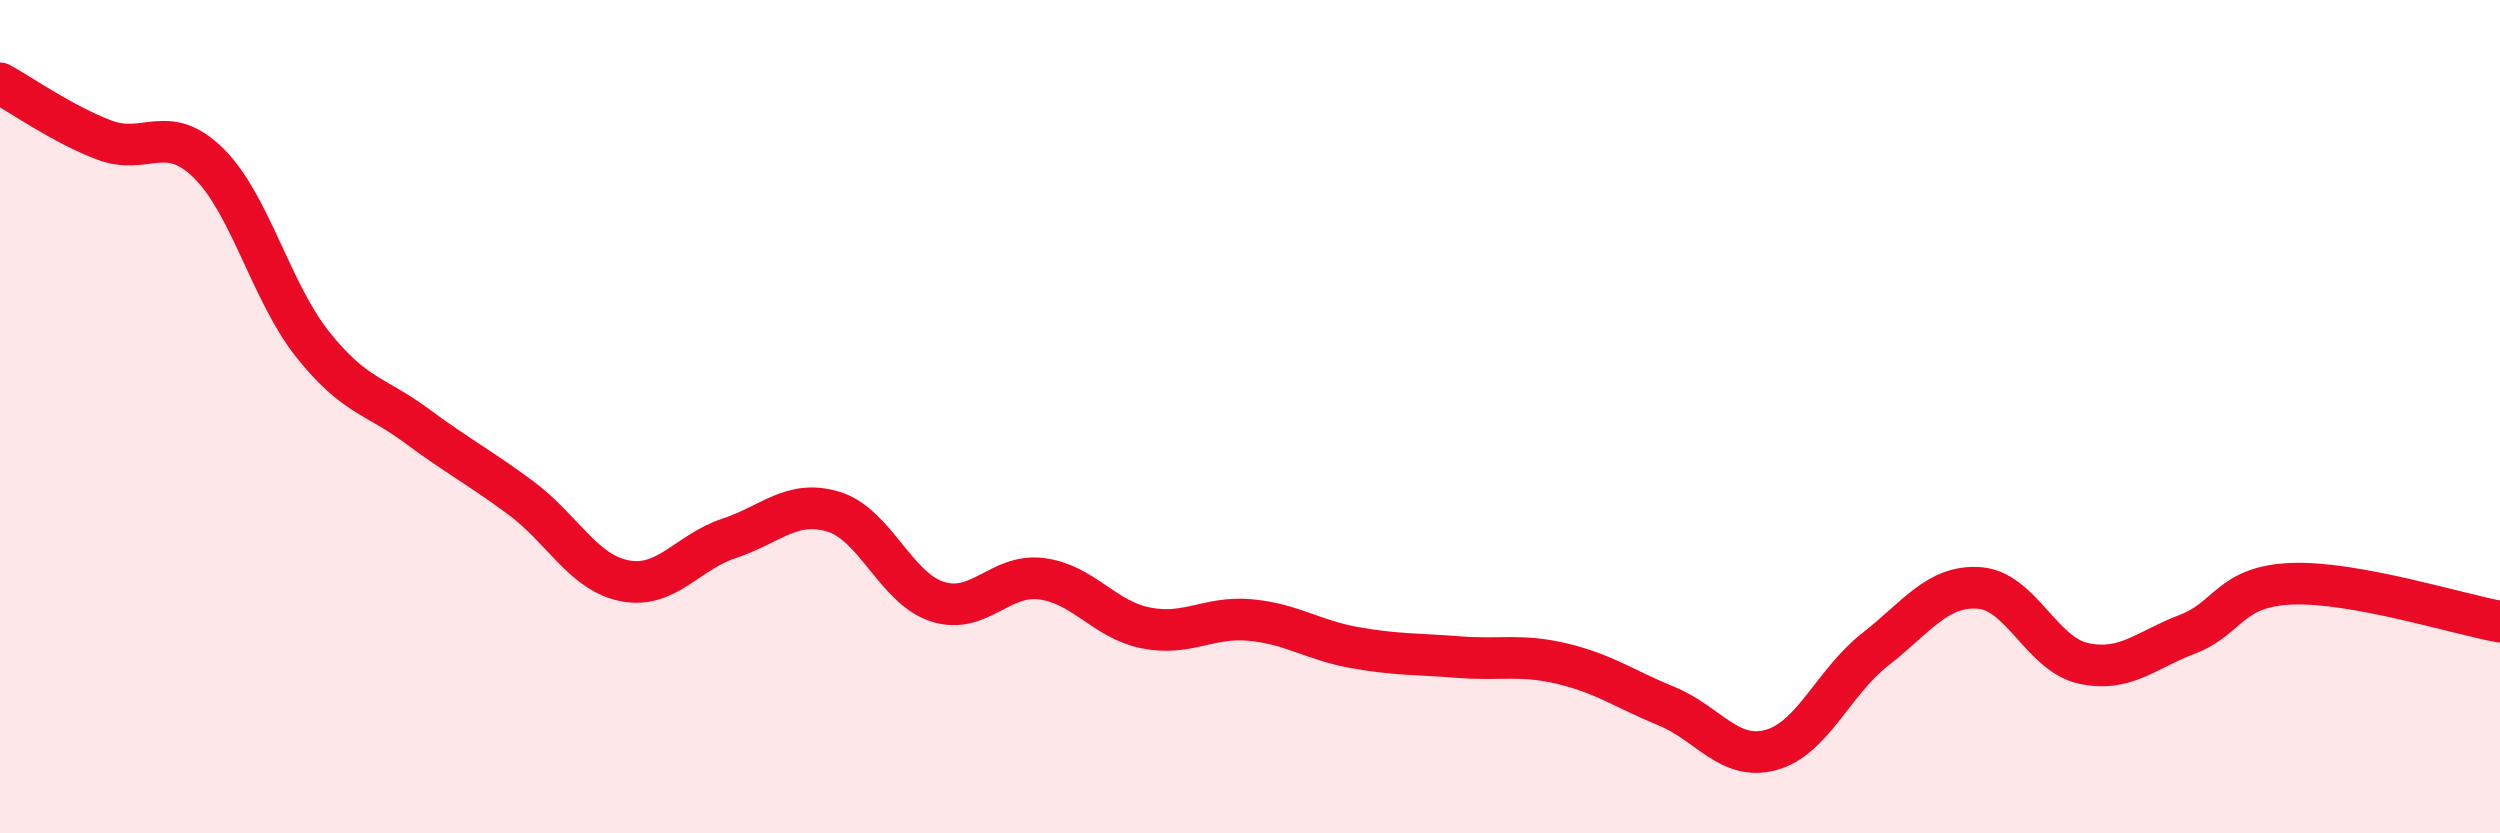
    <svg width="60" height="20" viewBox="0 0 60 20" xmlns="http://www.w3.org/2000/svg">
      <path
        d="M 0,2 C 0.5,2.27 1.5,2.98 2.5,3.36 C 3.5,3.74 4,2.93 5,3.91 C 6,4.89 6.5,7 7.5,8.26 C 8.5,9.52 9,9.48 10,10.22 C 11,10.96 11.5,11.21 12.5,11.95 C 13.5,12.69 14,13.75 15,13.94 C 16,14.13 16.5,13.25 17.5,12.92 C 18.5,12.59 19,11.98 20,12.28 C 21,12.58 21.5,14.12 22.5,14.44 C 23.5,14.76 24,13.76 25,13.89 C 26,14.02 26.5,14.87 27.5,15.07 C 28.5,15.27 29,14.79 30,14.88 C 31,14.97 31.5,15.36 32.5,15.54 C 33.5,15.72 34,15.69 35,15.77 C 36,15.85 36.5,15.69 37.5,15.93 C 38.5,16.17 39,16.54 40,16.95 C 41,17.36 41.5,18.27 42.5,18 C 43.5,17.73 44,16.37 45,15.59 C 46,14.81 46.5,14.04 47.5,14.11 C 48.5,14.18 49,15.7 50,15.92 C 51,16.14 51.5,15.6 52.5,15.22 C 53.5,14.84 53.5,14.07 55,14.01 C 56.5,13.95 59,14.74 60,14.92L60 20L0 20Z"
        fill="#EB0A25"
        opacity="0.1"
        stroke-linecap="round"
        stroke-linejoin="round"
      />
      <path
        d="M 0,2 C 0.5,2.27 1.5,2.98 2.5,3.36 C 3.5,3.74 4,2.93 5,3.91 C 6,4.89 6.5,7 7.5,8.26 C 8.5,9.52 9,9.48 10,10.22 C 11,10.96 11.5,11.21 12.5,11.95 C 13.5,12.69 14,13.75 15,13.94 C 16,14.13 16.5,13.25 17.5,12.92 C 18.5,12.59 19,11.98 20,12.28 C 21,12.58 21.5,14.12 22.5,14.44 C 23.5,14.76 24,13.76 25,13.89 C 26,14.02 26.5,14.87 27.5,15.07 C 28.5,15.27 29,14.79 30,14.88 C 31,14.97 31.5,15.36 32.5,15.54 C 33.5,15.72 34,15.69 35,15.77 C 36,15.85 36.5,15.69 37.5,15.93 C 38.5,16.17 39,16.54 40,16.95 C 41,17.36 41.5,18.27 42.5,18 C 43.5,17.73 44,16.37 45,15.59 C 46,14.81 46.5,14.04 47.5,14.11 C 48.5,14.18 49,15.7 50,15.92 C 51,16.14 51.5,15.6 52.5,15.22 C 53.5,14.84 53.5,14.07 55,14.01 C 56.5,13.95 59,14.74 60,14.92"
        stroke="#EB0A25"
        stroke-width="1"
        fill="none"
        stroke-linecap="round"
        stroke-linejoin="round"
      />
    </svg>
  